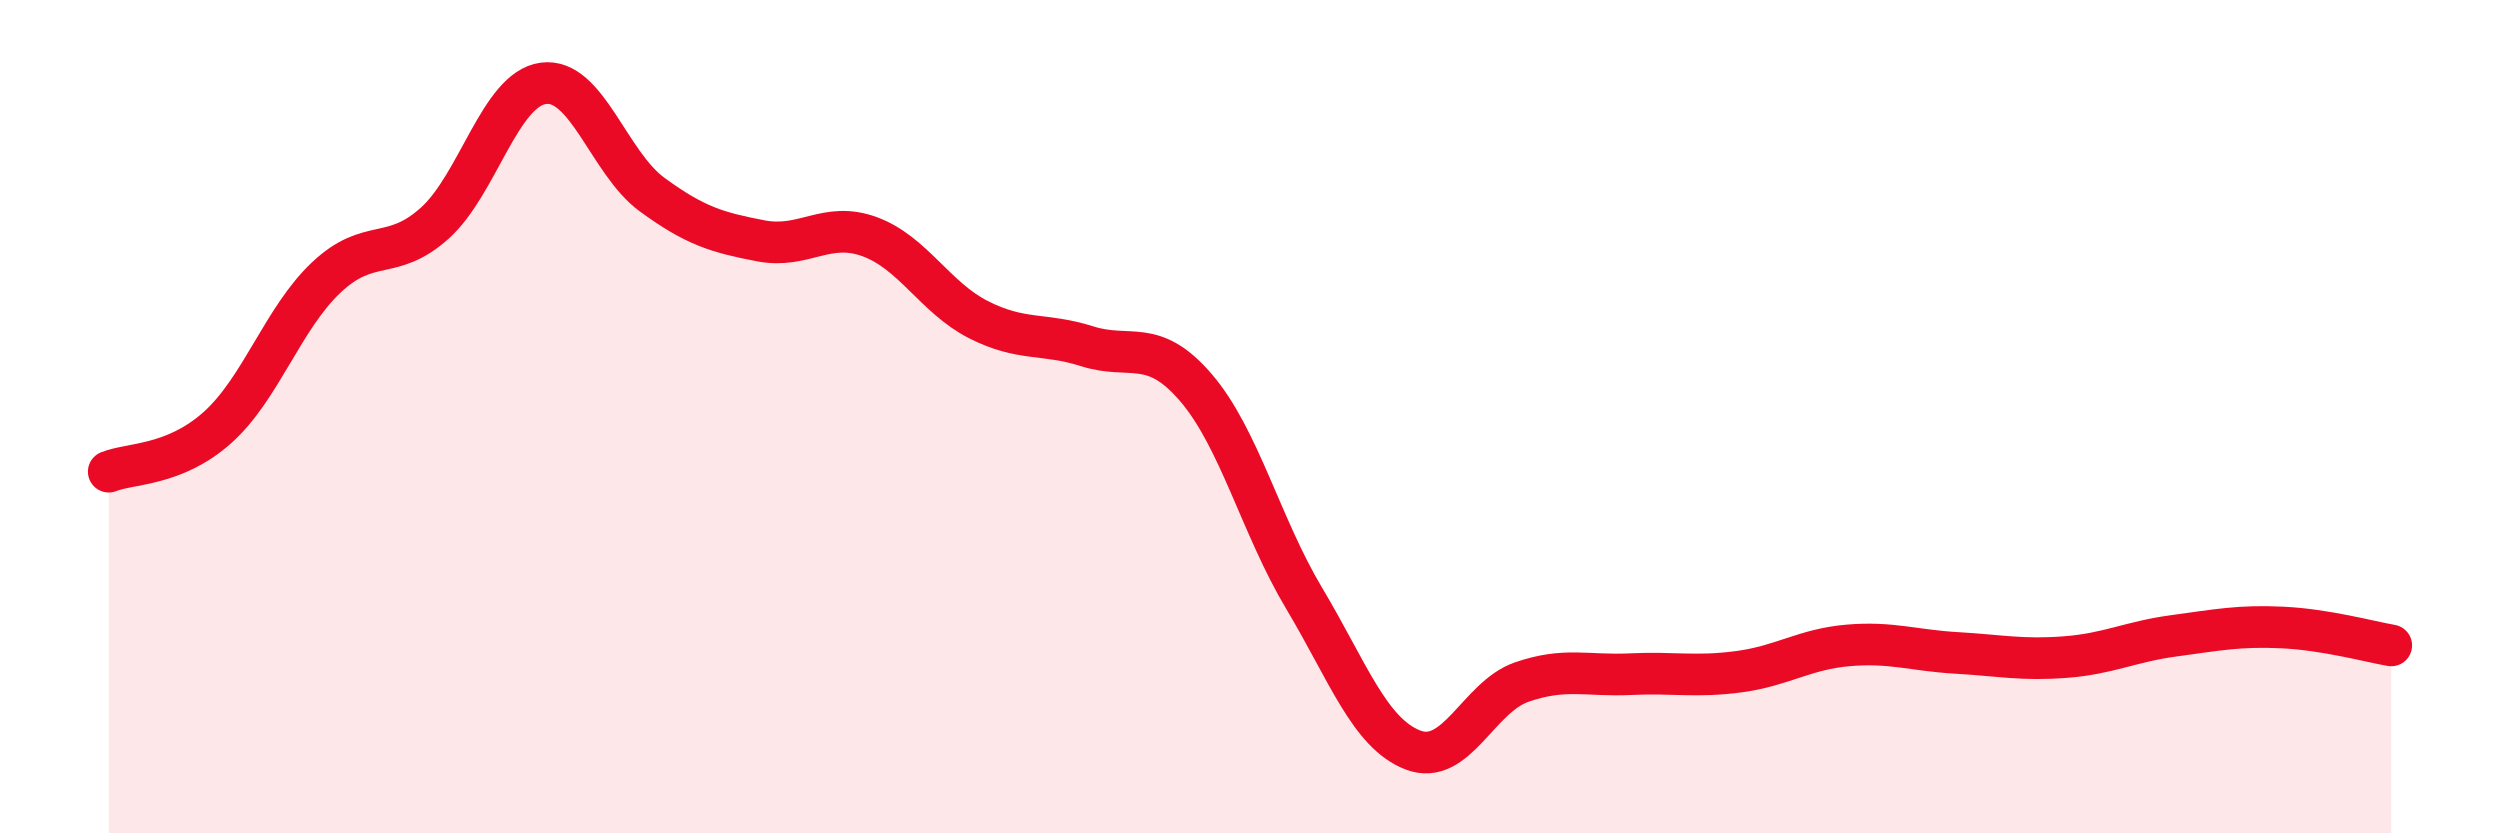 
    <svg width="60" height="20" viewBox="0 0 60 20" xmlns="http://www.w3.org/2000/svg">
      <path
        d="M 2.61,11.32 C 3.13,11.11 4.18,11.19 5.22,10.26 C 6.26,9.33 6.79,7.64 7.83,6.66 C 8.87,5.68 9.39,6.29 10.43,5.36 C 11.47,4.43 12,2.14 13.04,2 C 14.08,1.86 14.61,3.91 15.65,4.67 C 16.69,5.43 17.22,5.58 18.26,5.78 C 19.3,5.98 19.83,5.3 20.87,5.68 C 21.91,6.06 22.44,7.14 23.48,7.67 C 24.52,8.2 25.05,7.98 26.09,8.31 C 27.13,8.64 27.66,8.09 28.7,9.3 C 29.74,10.51 30.26,12.62 31.3,14.36 C 32.34,16.1 32.87,17.6 33.91,18 C 34.95,18.4 35.48,16.73 36.52,16.37 C 37.56,16.01 38.09,16.23 39.13,16.18 C 40.17,16.13 40.7,16.26 41.74,16.12 C 42.78,15.98 43.31,15.58 44.35,15.49 C 45.39,15.4 45.92,15.61 46.96,15.67 C 48,15.73 48.53,15.85 49.57,15.77 C 50.61,15.69 51.13,15.4 52.17,15.26 C 53.21,15.12 53.74,15.01 54.78,15.06 C 55.82,15.11 56.87,15.4 57.39,15.49L57.39 20L2.61 20Z"
        fill="#EB0A25"
        opacity="0.1"
        stroke-linecap="round"
        stroke-linejoin="round"
      />
      <path
        d="M 2.61,11.32 C 3.13,11.11 4.18,11.19 5.22,10.26 C 6.26,9.33 6.79,7.64 7.83,6.66 C 8.87,5.68 9.39,6.29 10.43,5.36 C 11.47,4.43 12,2.14 13.04,2 C 14.08,1.86 14.61,3.91 15.65,4.67 C 16.69,5.43 17.22,5.58 18.26,5.78 C 19.3,5.98 19.83,5.3 20.87,5.68 C 21.91,6.06 22.44,7.14 23.48,7.67 C 24.52,8.2 25.05,7.98 26.09,8.31 C 27.13,8.64 27.66,8.09 28.7,9.3 C 29.74,10.51 30.26,12.62 31.3,14.36 C 32.34,16.1 32.87,17.6 33.91,18 C 34.95,18.4 35.48,16.73 36.52,16.37 C 37.56,16.01 38.09,16.23 39.13,16.18 C 40.17,16.13 40.7,16.26 41.74,16.12 C 42.78,15.98 43.31,15.58 44.35,15.49 C 45.39,15.4 45.92,15.61 46.96,15.67 C 48,15.73 48.53,15.85 49.57,15.77 C 50.61,15.69 51.13,15.4 52.17,15.26 C 53.21,15.12 53.74,15.01 54.78,15.06 C 55.82,15.11 56.87,15.4 57.39,15.49"
        stroke="#EB0A25"
        stroke-width="1"
        fill="none"
        stroke-linecap="round"
        stroke-linejoin="round"
      />
    </svg>
  